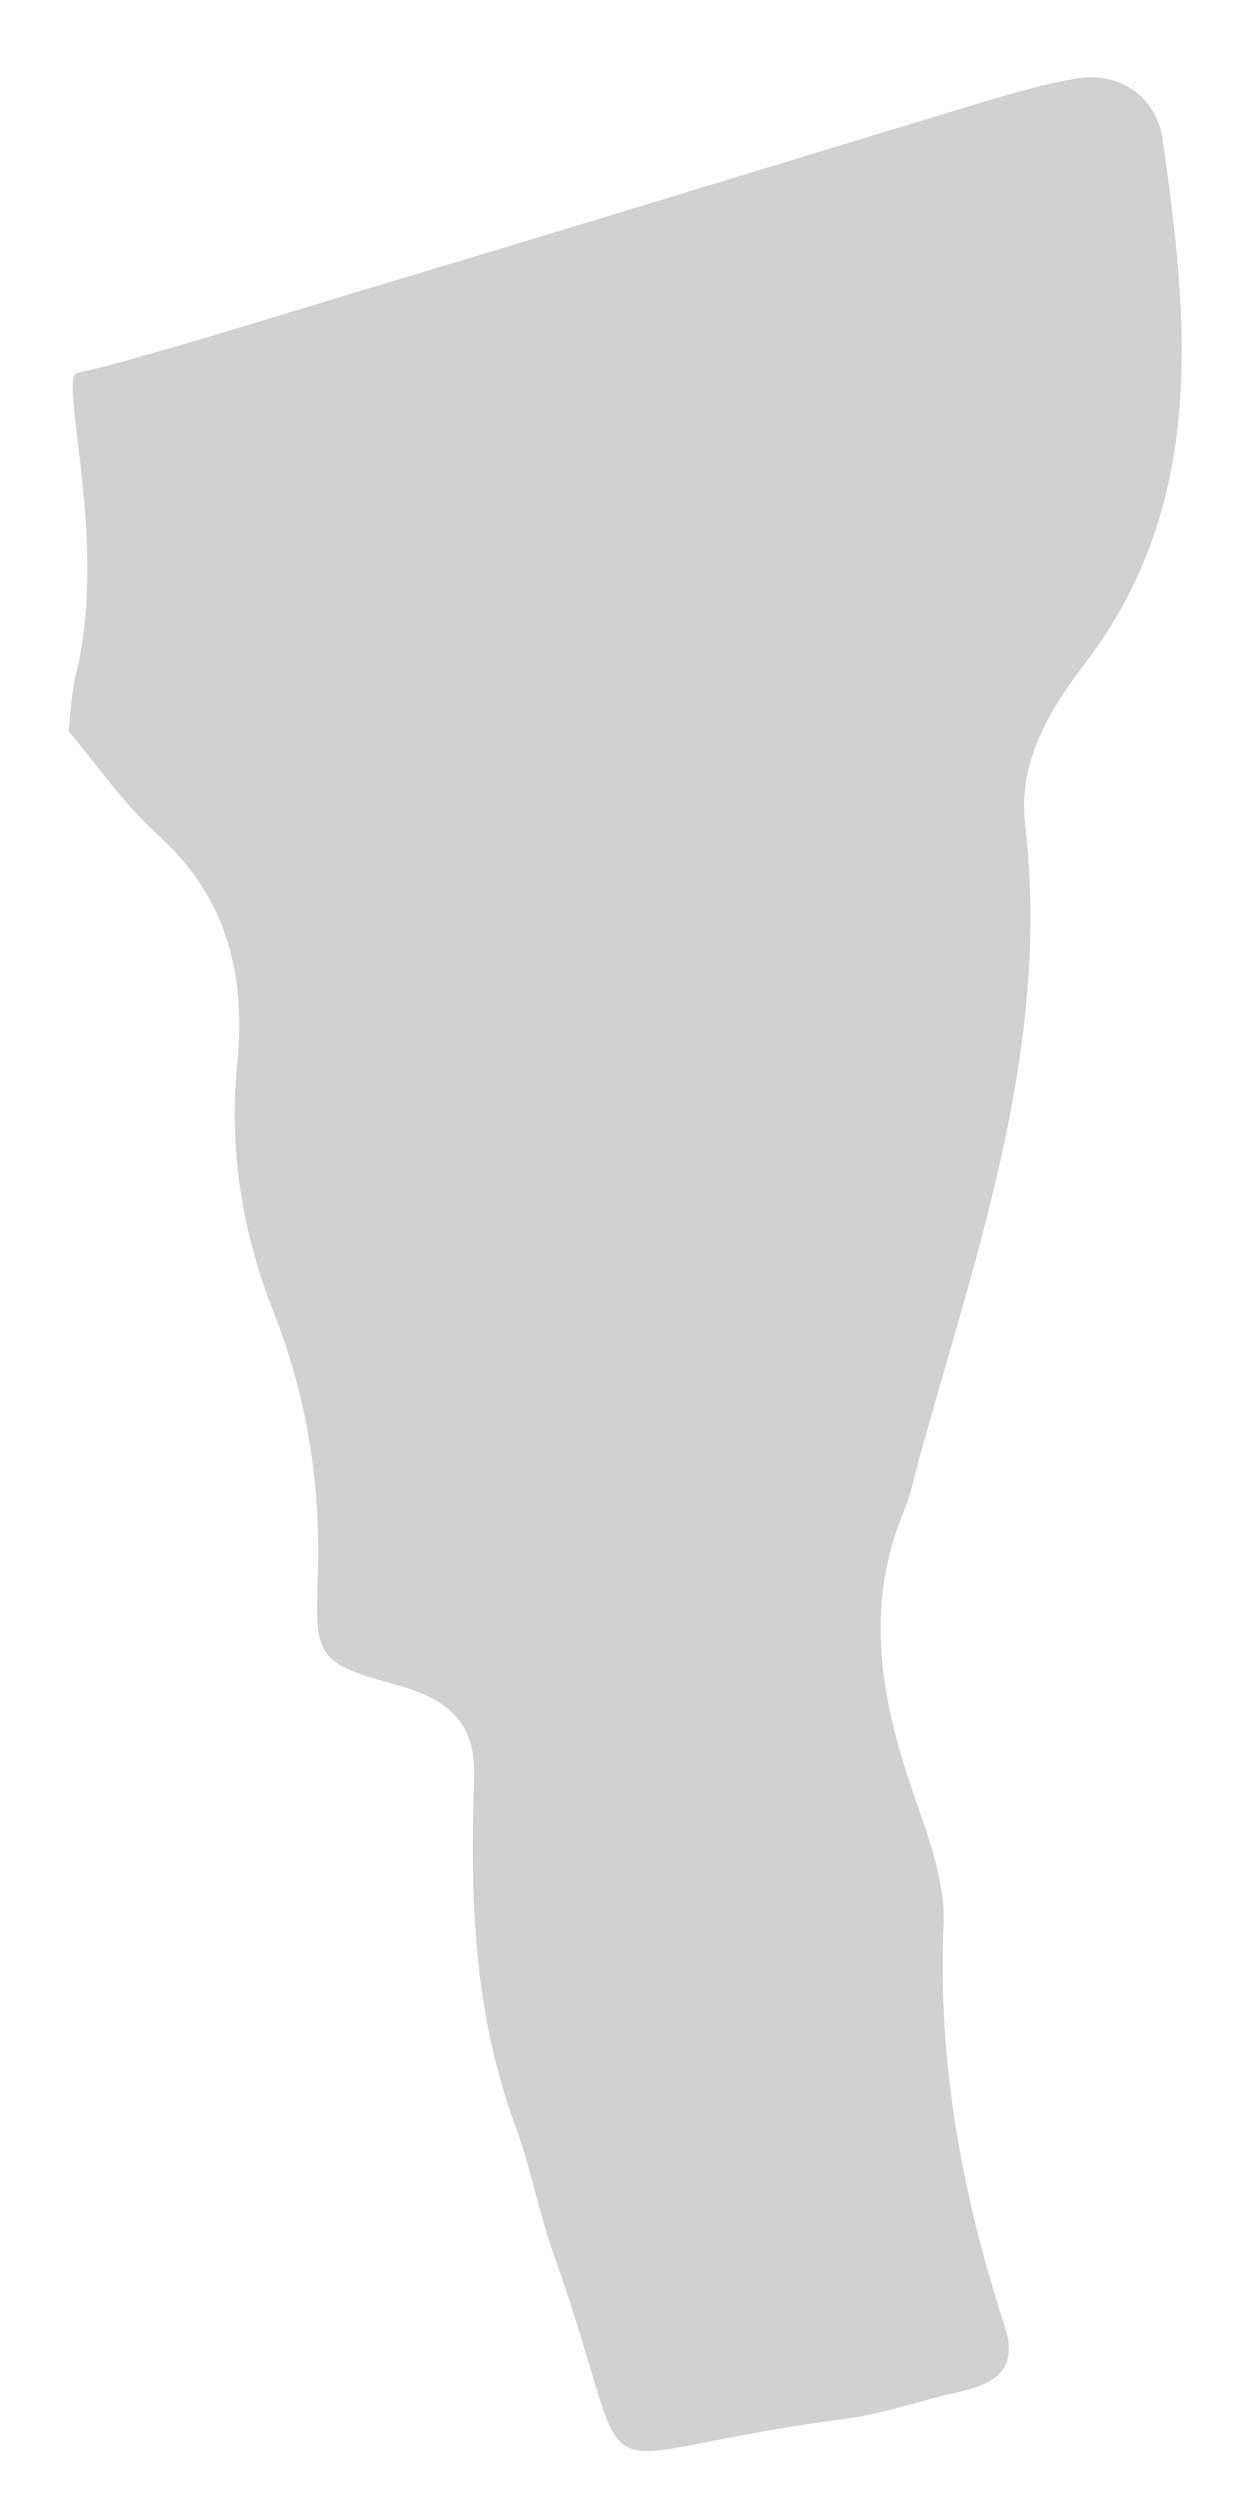 <?xml version="1.0" encoding="UTF-8"?><svg xmlns="http://www.w3.org/2000/svg" xmlns:xlink="http://www.w3.org/1999/xlink" xmlns:avocode="https://avocode.com/" id="SVGDoc" width="15px" height="30px" version="1.1" viewBox="0 0 15 30" aria-hidden="true" style="fill:url(#CerosGradient_id00fcb7e75);"><defs><linearGradient class="cerosgradient" data-cerosgradient="true" id="CerosGradient_id00fcb7e75" gradientUnits="userSpaceOnUse" x1="50%" y1="100%" x2="50%" y2="0%"><stop offset="0%" stop-color="#D1D1D1"/><stop offset="100%" stop-color="#D1D1D1"/></linearGradient><linearGradient/></defs><g><g><path d="M13.952,1.674c-0.074,-0.521 -0.527,-0.815 -1.02,-0.734c-0.382,0.062 -0.758,0.171 -1.13,0.283c-2.537,0.768 -5.069,1.548 -7.608,2.307c-0.445,0.133 -2.75,0.851 -3.265,0.942c-0.239,0.042 0.378,2.011 -0.017,3.618c-0.055,0.221 -0.062,0.454 -0.091,0.681c0.352,0.416 0.664,0.876 1.064,1.238c0.835,0.753 1.068,1.674 0.962,2.75c-0.101,1.026 0.054,2.021 0.437,2.987c0.407,1.029 0.569,2.097 0.528,3.214c-0.034,0.936 0.008,1 0.956,1.262c0.637,0.177 0.945,0.466 0.922,1.122c-0.051,1.411 -0.007,2.81 0.492,4.16c0.188,0.51 0.286,1.053 0.468,1.566c1.093,3.065 0.089,2.4 3.474,1.959c0.461,-0.06 0.907,-0.22 1.363,-0.321c0.425,-0.094 0.742,-0.255 0.573,-0.778c-0.509,-1.57 -0.81,-3.163 -0.737,-4.83c0.022,-0.522 -0.187,-1.07 -0.363,-1.58c-0.388,-1.122 -0.591,-2.233 -0.116,-3.38c0.089,-0.215 0.134,-0.448 0.196,-0.673c0.688,-2.478 1.57,-4.921 1.262,-7.568c-0.088,-0.751 0.282,-1.365 0.716,-1.935c1.469,-1.925 1.244,-4.106 0.934,-6.29z" fill="#475051" fill-opacity="1" style="fill:url(#CerosGradient_id00fcb7e75);"/></g></g></svg>